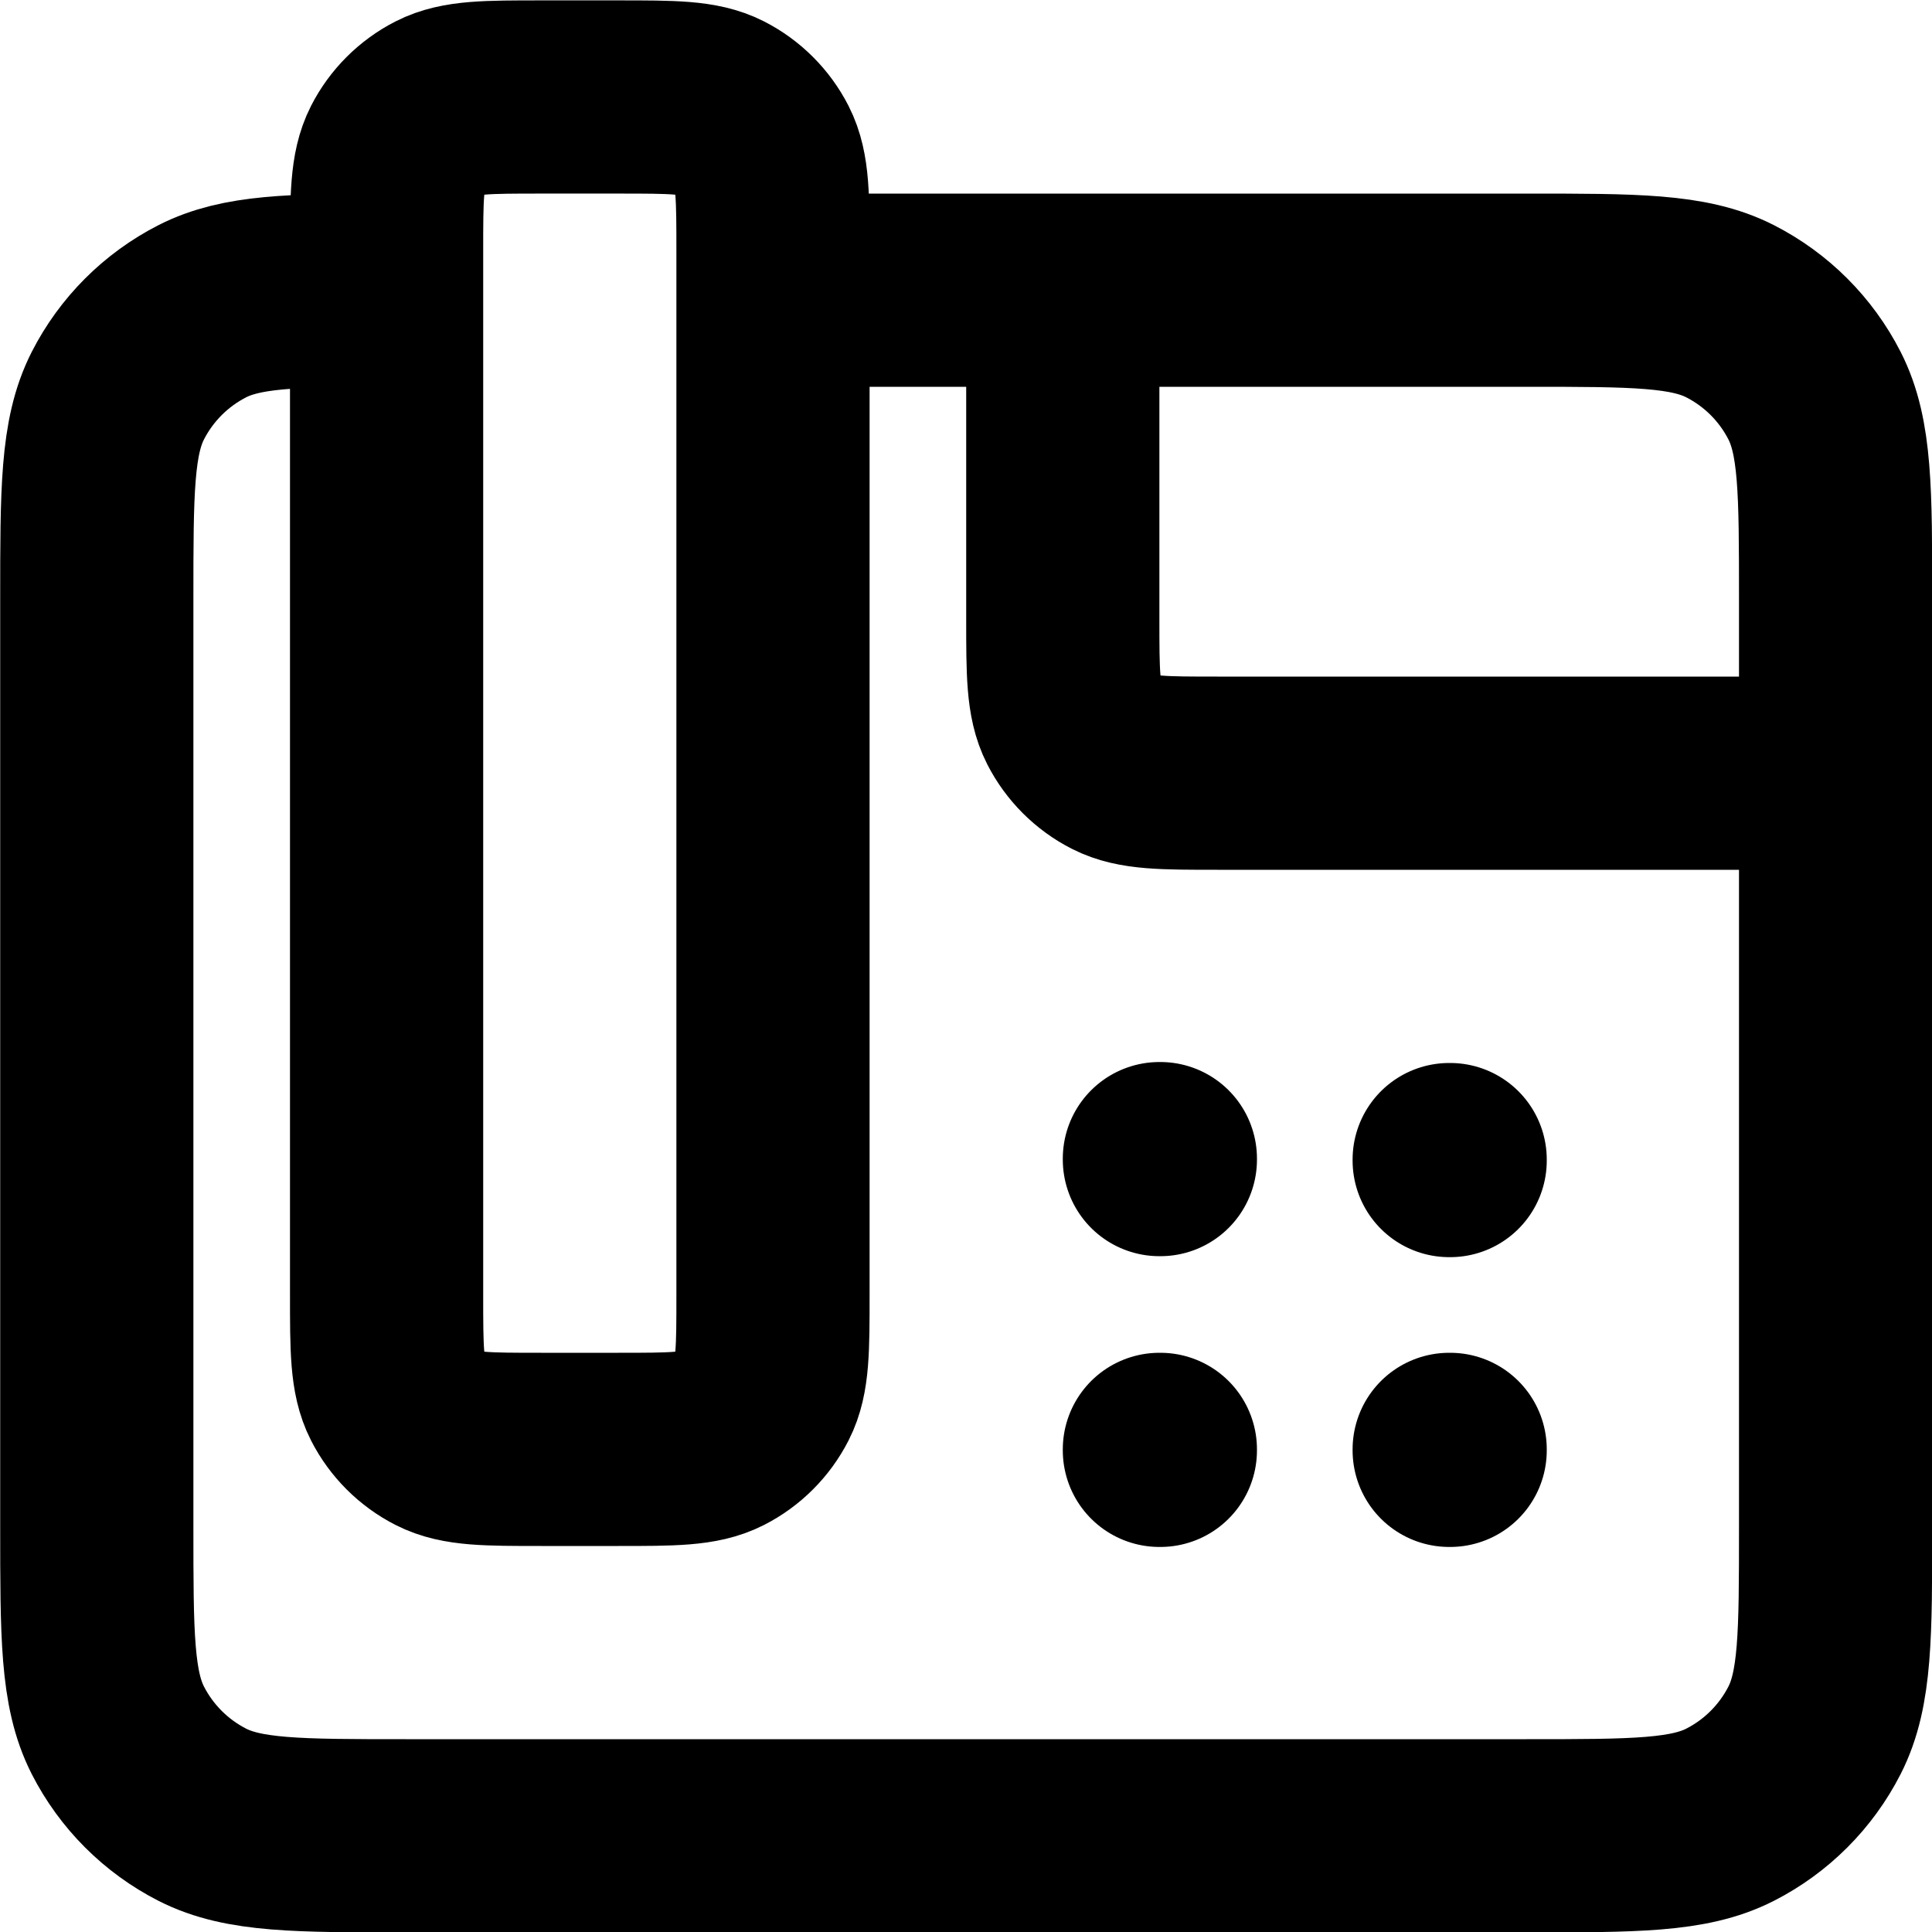 <?xml version="1.0" encoding="UTF-8"?>
<svg width="666.8" height="666.8" viewBox="0 0 20 20" fill="none" version="1.1" xmlns="http://www.w3.org/2000/svg">
  <path d="m 19.002,8.004 h -6.4 c -0.56,0 -0.84,0 -1.054,-0.109 -0.188,-0.096 -0.341,-0.249 -0.437,-0.437 -0.109,-0.214 -0.109,-0.494 -0.109,-1.054 v -3.4 m -3,0 h 7.8 c 1.12,0 1.68,0 2.108,0.218 0.376,0.192 0.682,0.498 0.874,0.874 0.218,0.428 0.218,0.988 0.218,2.108 v 9.6 c 0,1.12 0,1.68 -0.218,2.108 -0.192,0.376 -0.498,0.682 -0.874,0.874 -0.428,0.218 -0.988,0.218 -2.108,0.218 h -11.6 c -1.12,0 -1.68,0 -2.108,-0.218 -0.376,-0.192 -0.682,-0.498 -0.874,-0.874 -0.218,-0.428 -0.218,-0.988 -0.218,-2.108 V 6.204 c 0,-1.12 0,-1.68 0.218,-2.108 0.192,-0.376 0.498,-0.682 0.874,-0.874 0.402,-0.205 0.92,-0.217 1.908,-0.218 m 4,-5e-5 v -0.4 c 0,-0.56 0,-0.84 -0.109,-1.054 -0.096,-0.188 -0.249,-0.341 -0.437,-0.437 -0.214,-0.109 -0.494,-0.109 -1.054,-0.109 h -0.8 c -0.56,0 -0.84,0 -1.054,0.109 -0.188,0.096 -0.341,0.249 -0.437,0.437 -0.109,0.214 -0.109,0.494 -0.109,1.054 v 0.4 m 4,-5e-5 V 13.404 c 0,0.56 0,0.84 -0.109,1.054 -0.096,0.188 -0.249,0.341 -0.437,0.437 -0.214,0.109 -0.494,0.109 -1.054,0.109 h -0.8 c -0.56,0 -0.84,0 -1.054,-0.109 -0.188,-0.096 -0.341,-0.249 -0.437,-0.437 -0.109,-0.214 -0.109,-0.494 -0.109,-1.054 V 3.004 m 8,9 h 0.01 v -0.01 h -0.01 z m 0,3 h 0.01 v 0.01 h -0.01 z m 3,0 h 0.01 v 0.01 h -0.01 z m 0,-3 h 0.01 v 0.01 h -0.01 z" stroke="#000" stroke-width="2" stroke-linecap="round" stroke-linejoin="round"/>
</svg>